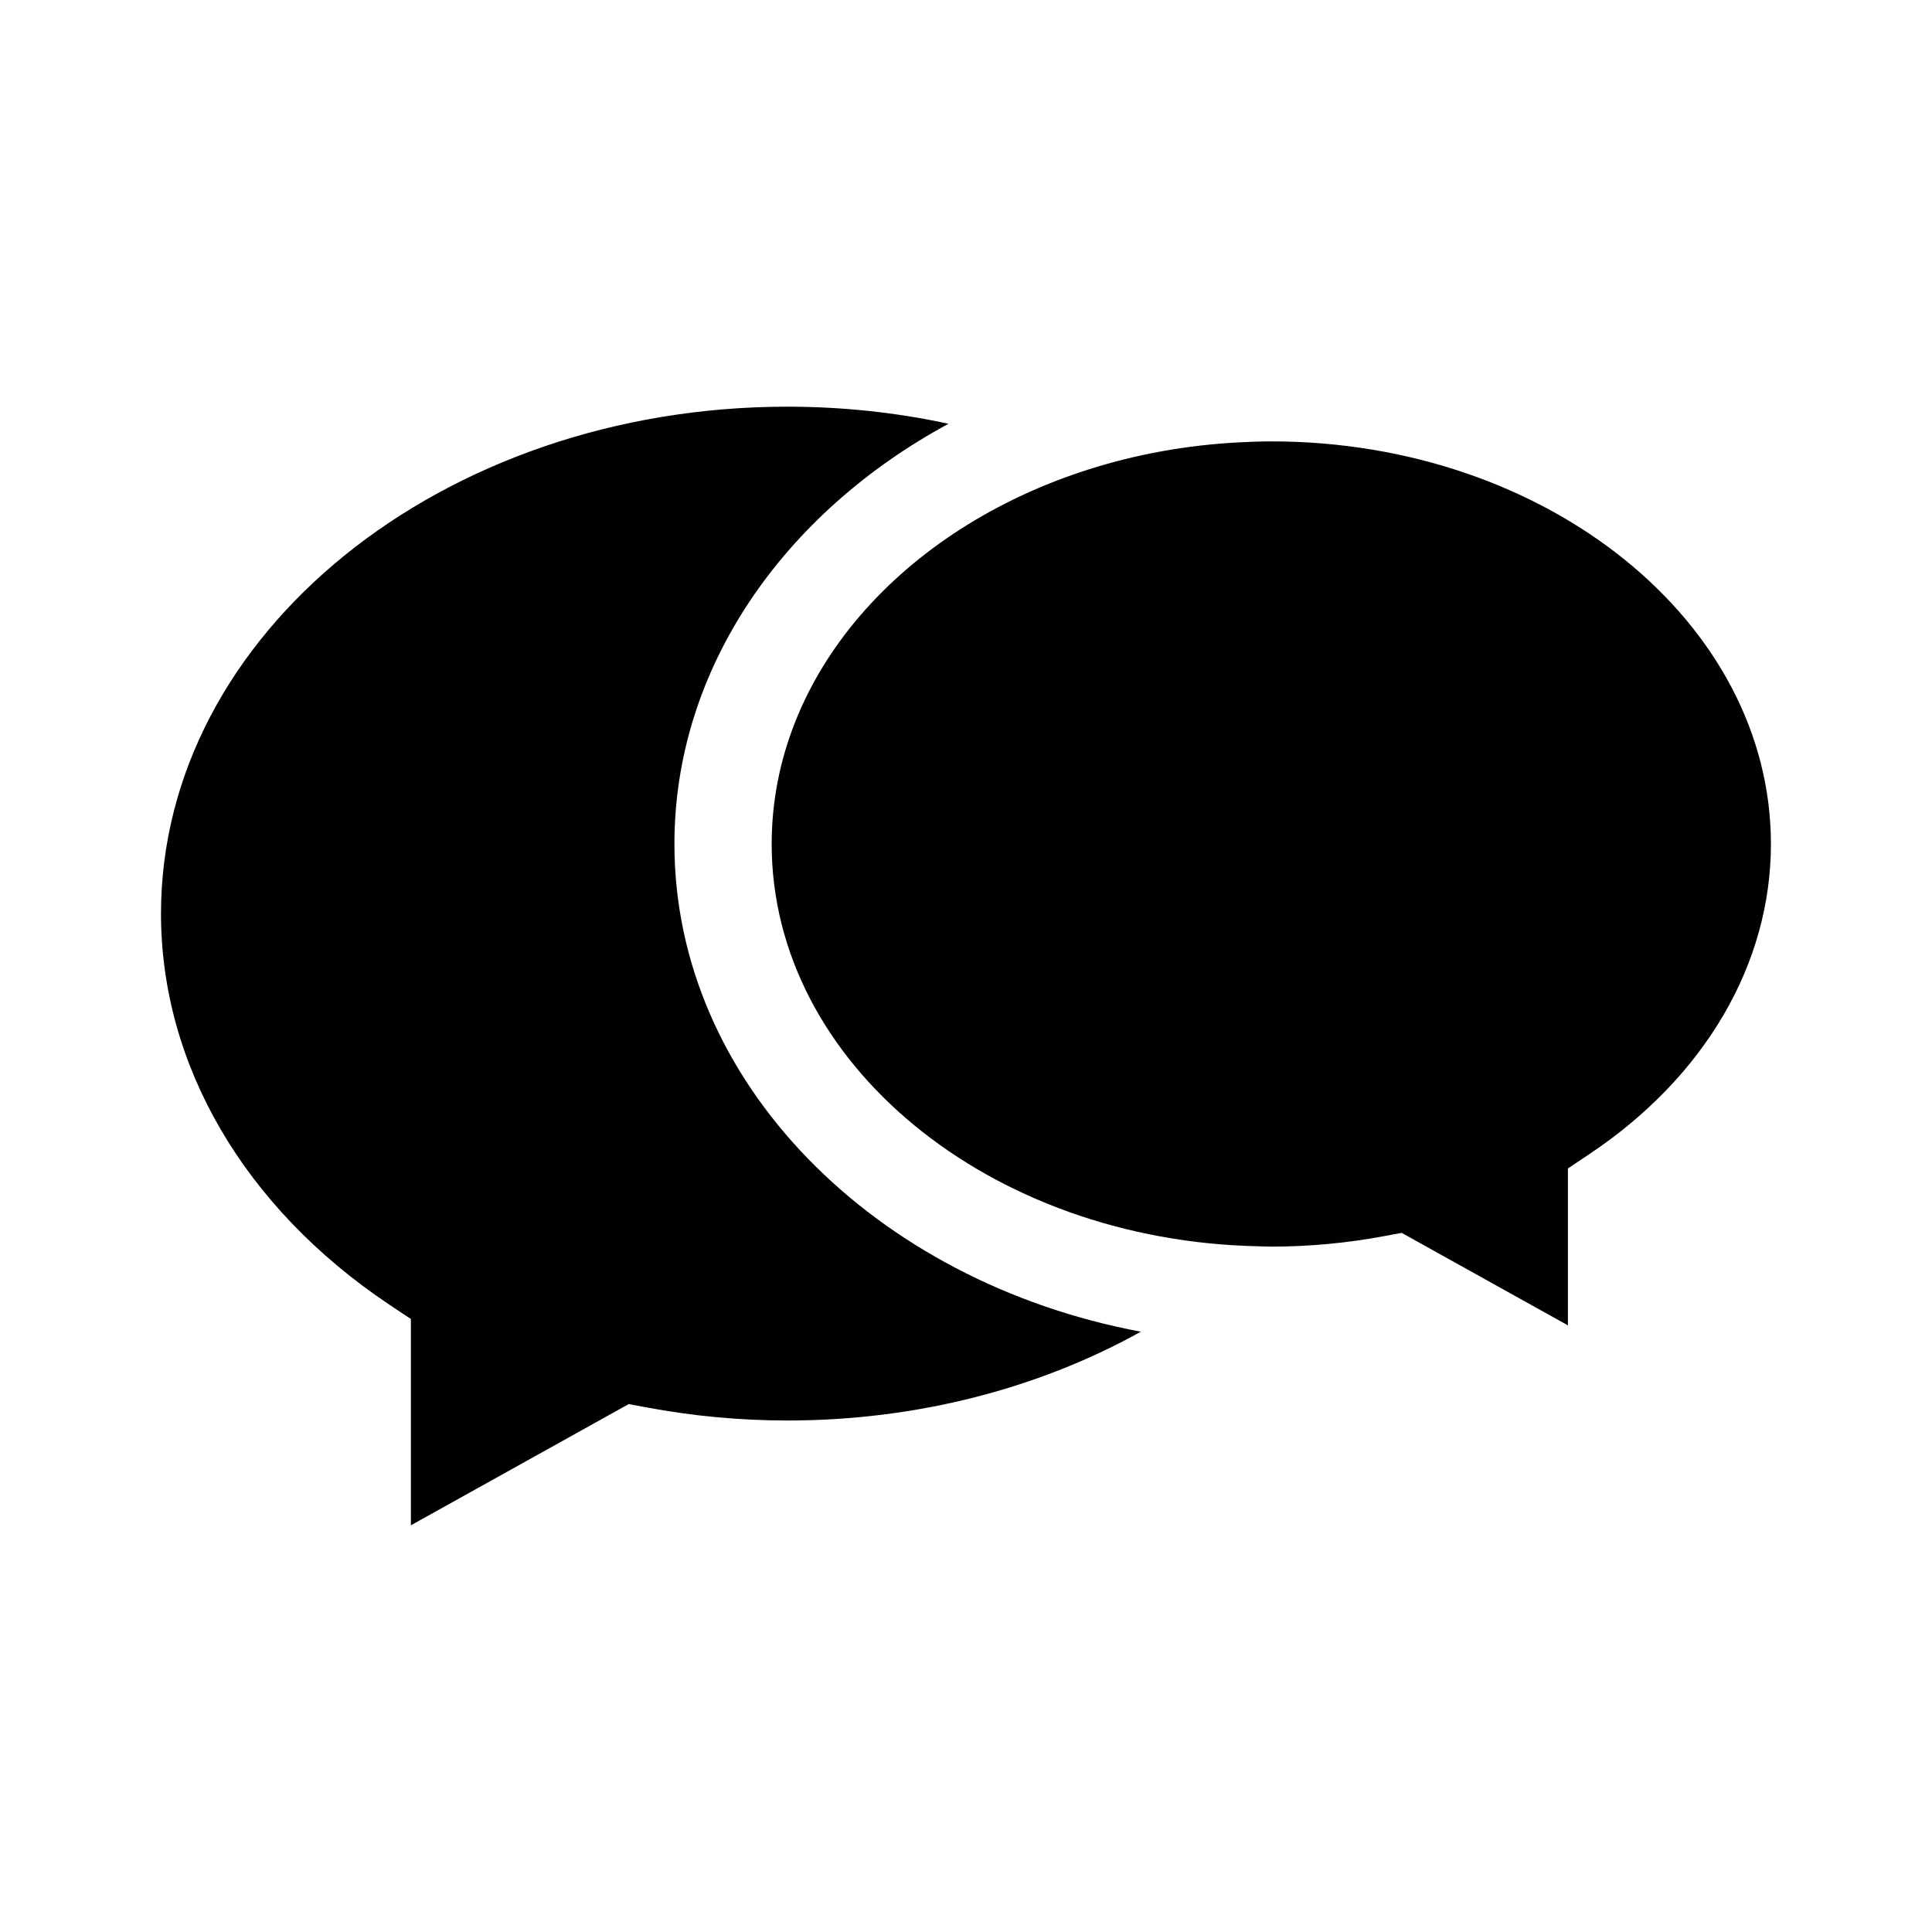 <svg width="24" height="24" viewBox="0 0 24 24" fill="none" xmlns="http://www.w3.org/2000/svg">
<path d="M9.781 17.646C9.195 17.646 8.604 17.591 8.025 17.482L7.81 17.442L5.104 18.948V16.385L4.835 16.206C3.034 15.001 2 13.231 2 11.349C2 7.877 5.491 5.052 9.781 5.052C10.473 5.052 11.144 5.126 11.783 5.264C9.737 6.371 8.378 8.297 8.378 10.484C8.378 13.442 10.861 15.922 14.172 16.543C12.922 17.238 11.409 17.646 9.781 17.646Z" fill="#010002"/>
<path d="M19.746 14.335L19.477 14.515V16.464L17.412 15.315L17.407 15.316L17.198 15.355C16.734 15.442 16.261 15.486 15.792 15.486C15.742 15.486 15.692 15.483 15.642 15.482C12.289 15.418 9.586 13.201 9.586 10.485C9.586 8.372 11.221 6.563 13.524 5.831C14.11 5.645 14.74 5.528 15.397 5.495C15.528 5.488 15.659 5.483 15.792 5.483C19.215 5.483 21.999 7.727 21.999 10.485C21.999 11.975 21.177 13.379 19.746 14.335Z" fill="#010002"/>
</svg>
